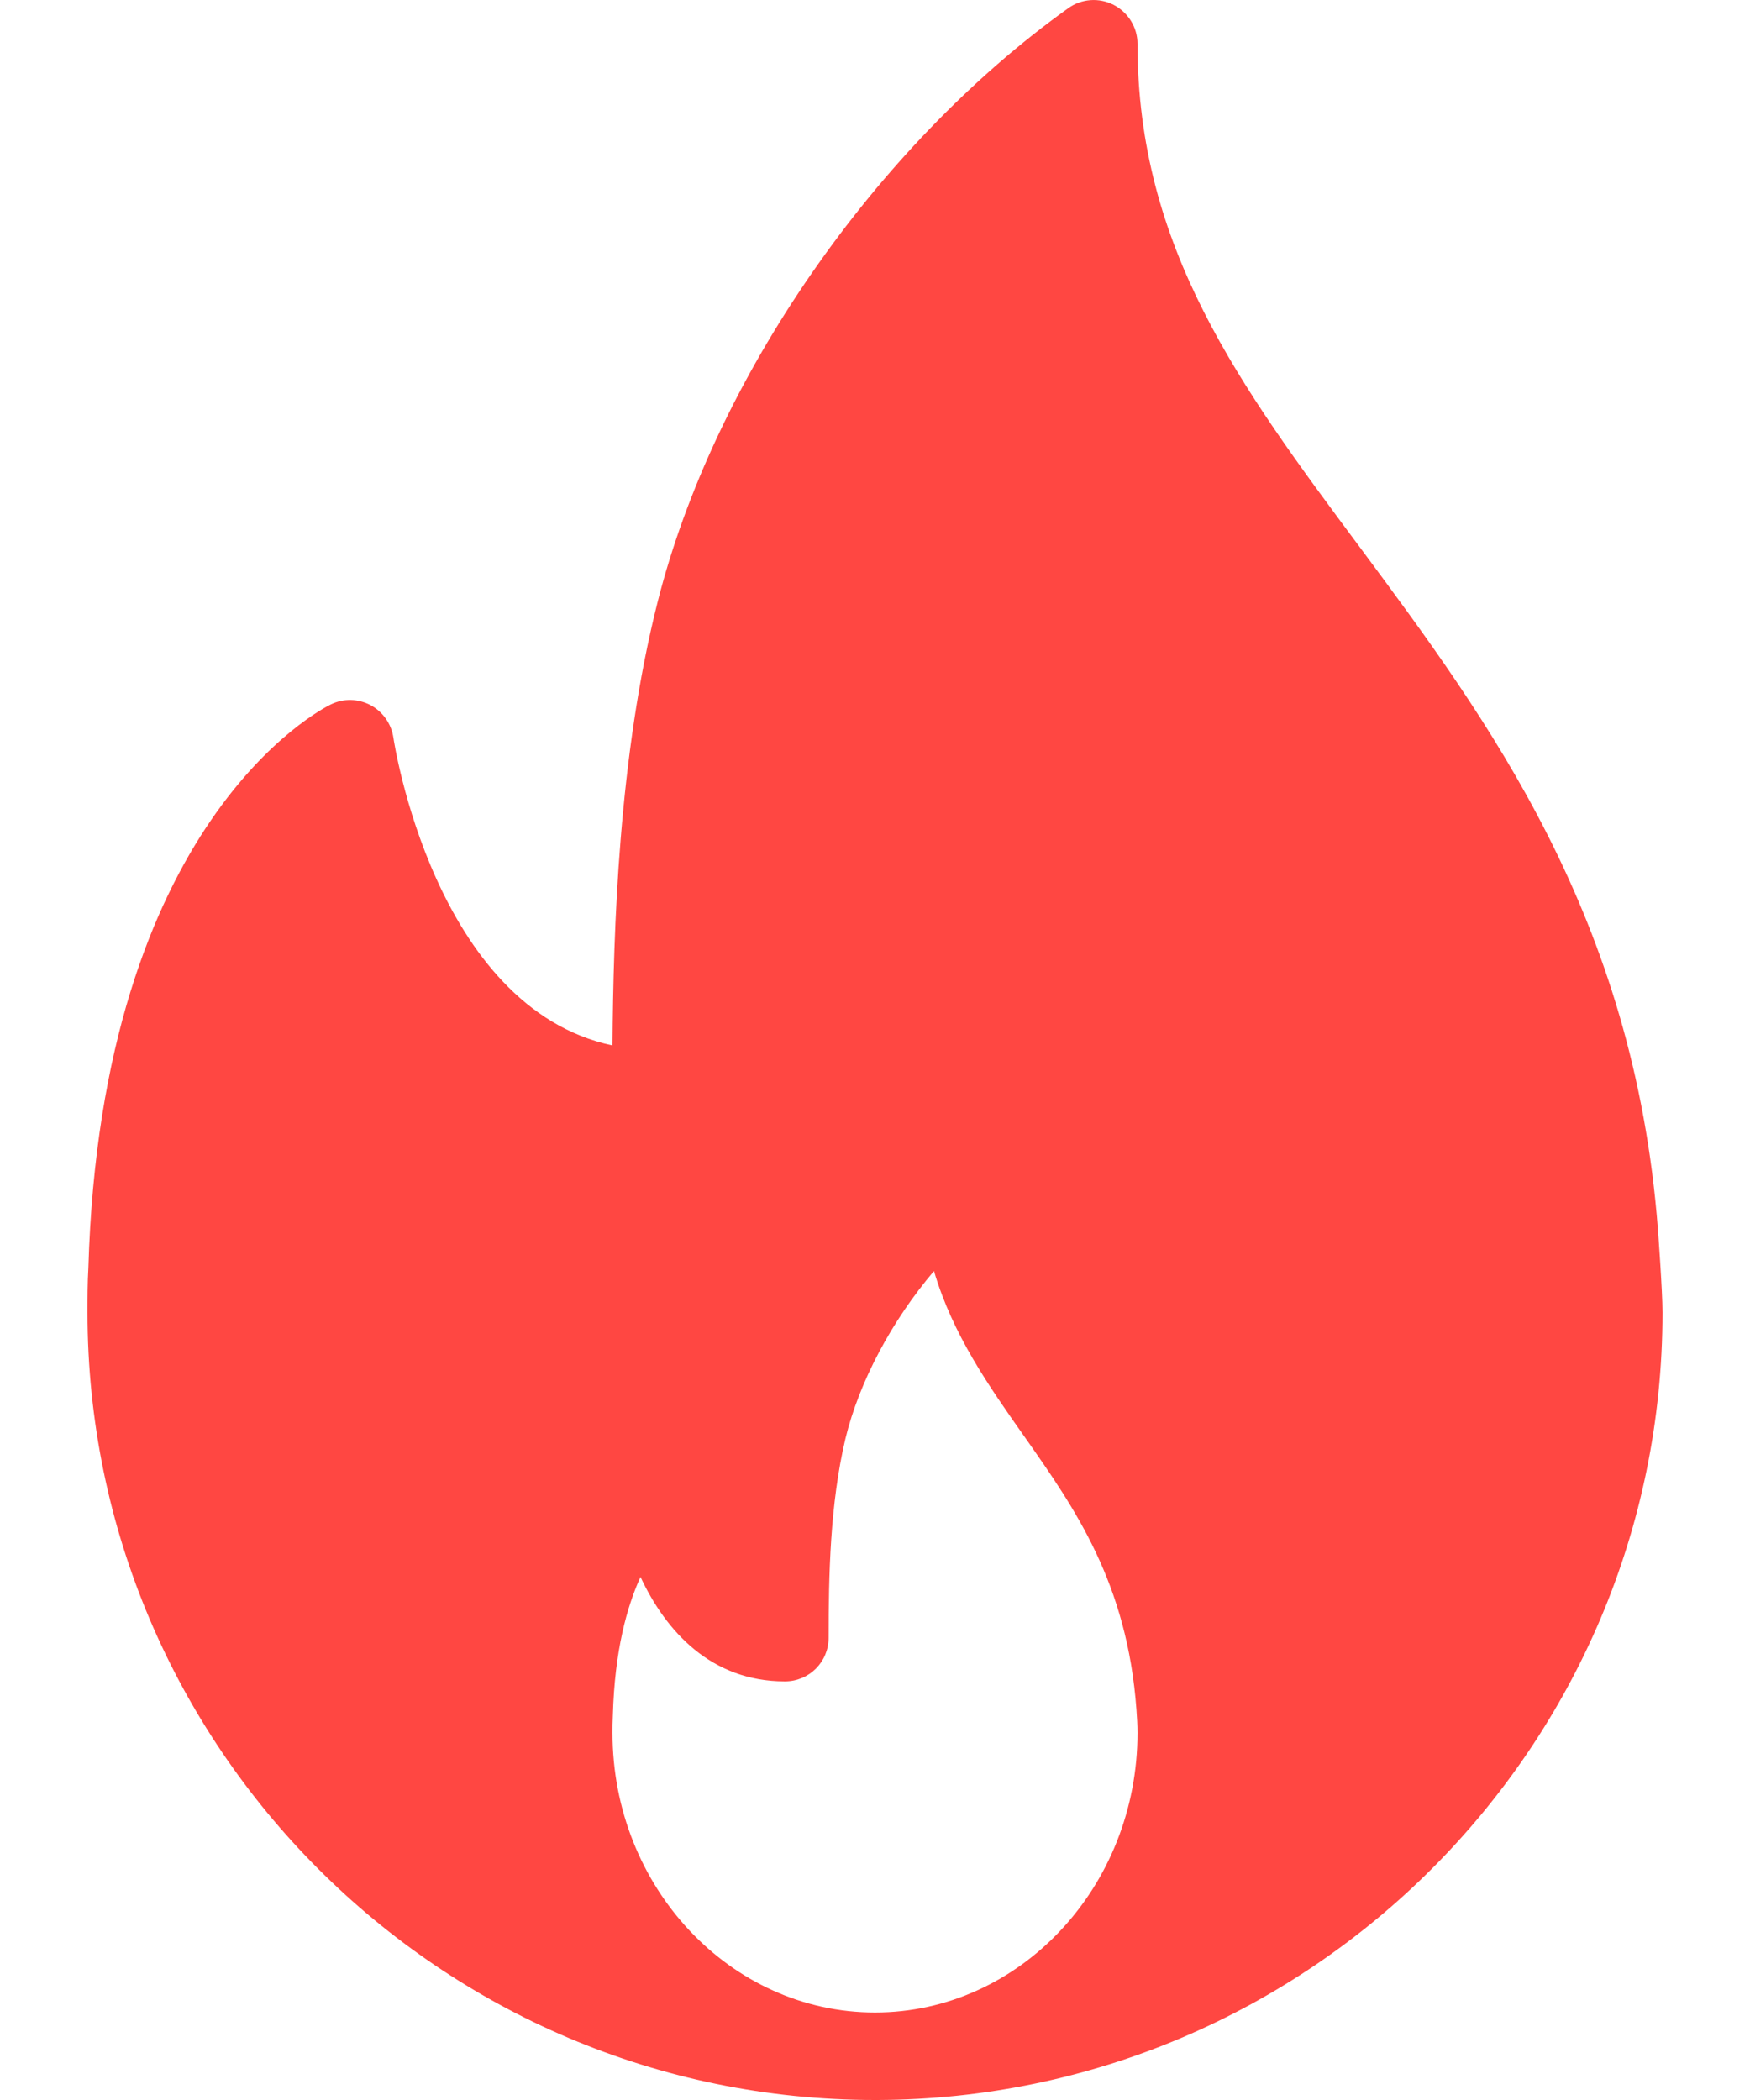 <svg width="10" height="12" viewBox="0 0 10 12" fill="none" xmlns="http://www.w3.org/2000/svg">
<path d="M9.474 7.026C9.337 5.236 8.504 4.115 7.769 3.125C7.088 2.209 6.5 1.418 6.5 0.25C6.5 0.157 6.447 0.071 6.364 0.028C6.281 -0.015 6.18 -0.008 6.104 0.047C5 0.837 4.079 2.169 3.758 3.439C3.534 4.323 3.505 5.318 3.5 5.974C2.481 5.757 2.25 4.232 2.248 4.215C2.236 4.136 2.188 4.067 2.117 4.029C2.046 3.992 1.963 3.99 1.891 4.025C1.837 4.051 0.579 4.691 0.505 7.245C0.5 7.33 0.5 7.415 0.5 7.5C0.5 9.981 2.519 12 5 12C5.003 12 5.007 12 5.01 12C5.011 12 5.012 12 5.013 12C7.488 11.992 9.5 9.977 9.5 7.5C9.5 7.375 9.474 7.026 9.474 7.026ZM5 11.5C4.173 11.5 3.5 10.783 3.5 9.902C3.5 9.872 3.5 9.842 3.502 9.804C3.512 9.433 3.583 9.179 3.66 9.011C3.805 9.322 4.064 9.608 4.485 9.608C4.624 9.608 4.735 9.497 4.735 9.358C4.735 9.003 4.743 8.592 4.831 8.221C4.91 7.893 5.099 7.543 5.337 7.263C5.444 7.627 5.651 7.921 5.853 8.208C6.142 8.619 6.441 9.045 6.494 9.769C6.497 9.812 6.5 9.855 6.5 9.902C6.5 10.783 5.827 11.5 5 11.5Z" fill="#FF4742"/>
</svg>
